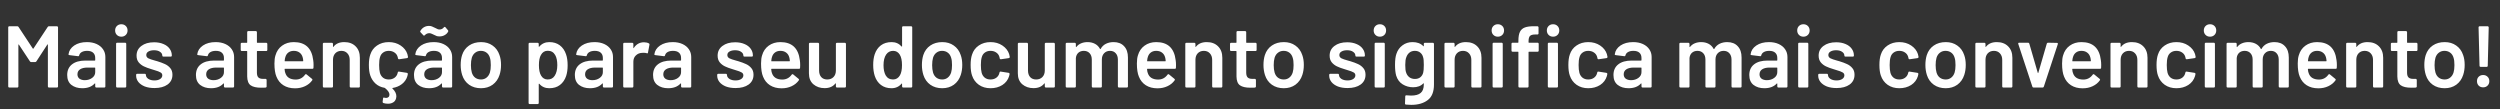 <svg xmlns="http://www.w3.org/2000/svg" width="457" height="20" viewBox="0 0 457 20" fill="none"><rect x="0" y="0" width="457" height="20" fill="#333333" stroke="none"/><path d="M8.72 4.928C8.773 4.843 8.848 4.8 8.944 4.8H10.416C10.469 4.8 10.512 4.821 10.544 4.864C10.587 4.896 10.608 4.939 10.608 4.992V15.808C10.608 15.861 10.587 15.909 10.544 15.952C10.512 15.984 10.469 16 10.416 16H8.944C8.891 16 8.843 15.984 8.8 15.952C8.768 15.909 8.752 15.861 8.752 15.808V8.176C8.752 8.144 8.736 8.123 8.704 8.112C8.683 8.101 8.667 8.112 8.656 8.144L6.656 11.216C6.603 11.301 6.528 11.344 6.432 11.344H5.696C5.6 11.344 5.525 11.301 5.472 11.216L3.456 8.16C3.445 8.128 3.424 8.117 3.392 8.128C3.371 8.139 3.36 8.16 3.36 8.192V15.808C3.36 15.861 3.339 15.909 3.296 15.952C3.264 15.984 3.221 16 3.168 16H1.696C1.643 16 1.595 15.984 1.552 15.952C1.52 15.909 1.504 15.861 1.504 15.808V4.992C1.504 4.939 1.52 4.896 1.552 4.864C1.595 4.821 1.643 4.8 1.696 4.8H3.168C3.264 4.8 3.339 4.843 3.392 4.928L6 8.88C6.021 8.901 6.043 8.912 6.064 8.912C6.085 8.912 6.101 8.901 6.112 8.88L8.72 4.928ZM15.885 7.696C16.557 7.696 17.149 7.813 17.661 8.048C18.173 8.283 18.568 8.608 18.845 9.024C19.123 9.429 19.261 9.893 19.261 10.416V15.808C19.261 15.861 19.24 15.909 19.197 15.952C19.165 15.984 19.123 16 19.069 16H17.597C17.544 16 17.496 15.984 17.453 15.952C17.421 15.909 17.405 15.861 17.405 15.808V15.296C17.405 15.264 17.395 15.248 17.373 15.248C17.352 15.237 17.331 15.243 17.309 15.264C16.787 15.84 16.029 16.128 15.037 16.128C14.237 16.128 13.576 15.925 13.053 15.52C12.541 15.115 12.285 14.512 12.285 13.712C12.285 12.88 12.573 12.235 13.149 11.776C13.736 11.307 14.557 11.072 15.613 11.072H17.325C17.379 11.072 17.405 11.045 17.405 10.992V10.608C17.405 10.192 17.283 9.872 17.037 9.648C16.792 9.413 16.424 9.296 15.933 9.296C15.528 9.296 15.197 9.371 14.941 9.52C14.696 9.659 14.541 9.856 14.477 10.112C14.445 10.24 14.371 10.293 14.253 10.272L12.701 10.08C12.648 10.069 12.6 10.053 12.557 10.032C12.525 10 12.515 9.963 12.525 9.92C12.611 9.269 12.957 8.736 13.565 8.32C14.184 7.904 14.957 7.696 15.885 7.696ZM15.501 14.656C16.024 14.656 16.472 14.517 16.845 14.24C17.219 13.963 17.405 13.611 17.405 13.184V12.432C17.405 12.379 17.379 12.352 17.325 12.352H15.981C15.416 12.352 14.968 12.459 14.637 12.672C14.317 12.885 14.157 13.189 14.157 13.584C14.157 13.925 14.28 14.192 14.525 14.384C14.781 14.565 15.107 14.656 15.501 14.656ZM22.181 6.704C21.85 6.704 21.578 6.597 21.365 6.384C21.151 6.171 21.045 5.899 21.045 5.568C21.045 5.237 21.151 4.965 21.365 4.752C21.578 4.539 21.85 4.432 22.181 4.432C22.512 4.432 22.784 4.539 22.997 4.752C23.21 4.965 23.317 5.237 23.317 5.568C23.317 5.899 23.21 6.171 22.997 6.384C22.784 6.597 22.512 6.704 22.181 6.704ZM21.413 16C21.36 16 21.311 15.984 21.269 15.952C21.237 15.909 21.221 15.861 21.221 15.808V8C21.221 7.947 21.237 7.904 21.269 7.872C21.311 7.829 21.36 7.808 21.413 7.808H22.885C22.938 7.808 22.981 7.829 23.013 7.872C23.055 7.904 23.077 7.947 23.077 8V15.808C23.077 15.861 23.055 15.909 23.013 15.952C22.981 15.984 22.938 16 22.885 16H21.413ZM28.243 16.096C27.571 16.096 26.979 16 26.467 15.808C25.966 15.605 25.576 15.333 25.299 14.992C25.022 14.64 24.883 14.251 24.883 13.824V13.68C24.883 13.627 24.899 13.584 24.931 13.552C24.974 13.509 25.022 13.488 25.075 13.488H26.483C26.536 13.488 26.579 13.509 26.611 13.552C26.654 13.584 26.675 13.627 26.675 13.68V13.712C26.675 13.979 26.819 14.213 27.107 14.416C27.406 14.608 27.779 14.704 28.227 14.704C28.654 14.704 29 14.619 29.267 14.448C29.534 14.267 29.667 14.043 29.667 13.776C29.667 13.531 29.555 13.349 29.331 13.232C29.118 13.104 28.766 12.971 28.275 12.832L27.667 12.64C27.123 12.48 26.664 12.309 26.291 12.128C25.918 11.947 25.603 11.701 25.347 11.392C25.091 11.072 24.963 10.667 24.963 10.176C24.963 9.429 25.256 8.837 25.843 8.4C26.43 7.952 27.203 7.728 28.163 7.728C28.814 7.728 29.384 7.835 29.875 8.048C30.366 8.251 30.744 8.539 31.011 8.912C31.278 9.275 31.411 9.691 31.411 10.16C31.411 10.213 31.39 10.261 31.347 10.304C31.315 10.336 31.272 10.352 31.219 10.352H29.859C29.806 10.352 29.758 10.336 29.715 10.304C29.683 10.261 29.667 10.213 29.667 10.16C29.667 9.883 29.528 9.653 29.251 9.472C28.984 9.28 28.616 9.184 28.147 9.184C27.731 9.184 27.39 9.264 27.123 9.424C26.867 9.573 26.739 9.787 26.739 10.064C26.739 10.32 26.862 10.517 27.107 10.656C27.363 10.784 27.784 10.928 28.371 11.088L28.723 11.184C29.288 11.355 29.763 11.531 30.147 11.712C30.531 11.883 30.856 12.128 31.123 12.448C31.39 12.757 31.523 13.163 31.523 13.664C31.523 14.421 31.224 15.019 30.627 15.456C30.03 15.883 29.235 16.096 28.243 16.096ZM39.417 7.696C40.089 7.696 40.681 7.813 41.193 8.048C41.705 8.283 42.099 8.608 42.377 9.024C42.654 9.429 42.793 9.893 42.793 10.416V15.808C42.793 15.861 42.771 15.909 42.729 15.952C42.697 15.984 42.654 16 42.601 16H41.129C41.075 16 41.027 15.984 40.985 15.952C40.953 15.909 40.937 15.861 40.937 15.808V15.296C40.937 15.264 40.926 15.248 40.905 15.248C40.883 15.237 40.862 15.243 40.841 15.264C40.318 15.84 39.561 16.128 38.569 16.128C37.769 16.128 37.107 15.925 36.585 15.52C36.073 15.115 35.817 14.512 35.817 13.712C35.817 12.88 36.105 12.235 36.681 11.776C37.267 11.307 38.089 11.072 39.145 11.072H40.857C40.91 11.072 40.937 11.045 40.937 10.992V10.608C40.937 10.192 40.814 9.872 40.569 9.648C40.323 9.413 39.955 9.296 39.465 9.296C39.059 9.296 38.729 9.371 38.473 9.52C38.227 9.659 38.073 9.856 38.009 10.112C37.977 10.24 37.902 10.293 37.785 10.272L36.233 10.08C36.179 10.069 36.131 10.053 36.089 10.032C36.057 10 36.046 9.963 36.057 9.92C36.142 9.269 36.489 8.736 37.097 8.32C37.715 7.904 38.489 7.696 39.417 7.696ZM39.033 14.656C39.555 14.656 40.003 14.517 40.377 14.24C40.75 13.963 40.937 13.611 40.937 13.184V12.432C40.937 12.379 40.91 12.352 40.857 12.352H39.513C38.947 12.352 38.499 12.459 38.169 12.672C37.849 12.885 37.689 13.189 37.689 13.584C37.689 13.925 37.811 14.192 38.057 14.384C38.313 14.565 38.638 14.656 39.033 14.656ZM48.867 9.136C48.867 9.189 48.846 9.237 48.803 9.28C48.771 9.312 48.728 9.328 48.675 9.328H47.043C46.99 9.328 46.963 9.355 46.963 9.408V13.264C46.963 13.669 47.048 13.963 47.219 14.144C47.4 14.325 47.683 14.416 48.067 14.416H48.547C48.6 14.416 48.643 14.437 48.675 14.48C48.718 14.512 48.739 14.555 48.739 14.608V15.808C48.739 15.925 48.675 15.995 48.547 16.016L47.715 16.032C46.872 16.032 46.243 15.888 45.827 15.6C45.411 15.312 45.198 14.768 45.187 13.968V9.408C45.187 9.355 45.16 9.328 45.107 9.328H44.195C44.142 9.328 44.094 9.312 44.051 9.28C44.019 9.237 44.003 9.189 44.003 9.136V8.016C44.003 7.963 44.019 7.92 44.051 7.888C44.094 7.845 44.142 7.824 44.195 7.824H45.107C45.16 7.824 45.187 7.797 45.187 7.744V5.872C45.187 5.819 45.203 5.776 45.235 5.744C45.278 5.701 45.326 5.68 45.379 5.68H46.771C46.824 5.68 46.867 5.701 46.899 5.744C46.942 5.776 46.963 5.819 46.963 5.872V7.744C46.963 7.797 46.99 7.824 47.043 7.824H48.675C48.728 7.824 48.771 7.845 48.803 7.888C48.846 7.92 48.867 7.963 48.867 8.016V9.136ZM57.255 10.992C57.298 11.259 57.319 11.557 57.319 11.888L57.303 12.384C57.303 12.512 57.239 12.576 57.111 12.576H52.103C52.05 12.576 52.023 12.603 52.023 12.656C52.055 13.008 52.103 13.248 52.167 13.376C52.423 14.144 53.047 14.533 54.039 14.544C54.764 14.544 55.34 14.245 55.767 13.648C55.81 13.584 55.863 13.552 55.927 13.552C55.97 13.552 56.007 13.568 56.039 13.6L57.031 14.416C57.127 14.491 57.143 14.576 57.079 14.672C56.748 15.141 56.306 15.504 55.751 15.76C55.207 16.016 54.599 16.144 53.927 16.144C53.095 16.144 52.386 15.957 51.799 15.584C51.223 15.211 50.802 14.688 50.535 14.016C50.29 13.44 50.167 12.64 50.167 11.616C50.167 10.997 50.231 10.496 50.359 10.112C50.572 9.365 50.972 8.779 51.559 8.352C52.157 7.915 52.871 7.696 53.703 7.696C55.804 7.696 56.989 8.795 57.255 10.992ZM53.703 9.296C53.309 9.296 52.978 9.397 52.711 9.6C52.455 9.792 52.274 10.064 52.167 10.416C52.103 10.597 52.06 10.832 52.039 11.12C52.018 11.173 52.039 11.2 52.103 11.2H55.351C55.404 11.2 55.431 11.173 55.431 11.12C55.41 10.853 55.378 10.651 55.335 10.512C55.239 10.128 55.047 9.829 54.759 9.616C54.482 9.403 54.13 9.296 53.703 9.296ZM62.935 7.696C63.799 7.696 64.487 7.952 64.999 8.464C65.522 8.976 65.783 9.675 65.783 10.56V15.808C65.783 15.861 65.762 15.909 65.719 15.952C65.687 15.984 65.645 16 65.591 16H64.119C64.066 16 64.018 15.984 63.975 15.952C63.943 15.909 63.927 15.861 63.927 15.808V10.944C63.927 10.453 63.789 10.059 63.511 9.76C63.234 9.451 62.866 9.296 62.407 9.296C61.949 9.296 61.575 9.445 61.287 9.744C61.01 10.043 60.871 10.437 60.871 10.928V15.808C60.871 15.861 60.85 15.909 60.807 15.952C60.775 15.984 60.733 16 60.679 16H59.207C59.154 16 59.106 15.984 59.063 15.952C59.031 15.909 59.015 15.861 59.015 15.808V8.016C59.015 7.963 59.031 7.92 59.063 7.888C59.106 7.845 59.154 7.824 59.207 7.824H60.679C60.733 7.824 60.775 7.845 60.807 7.888C60.85 7.92 60.871 7.963 60.871 8.016V8.528C60.871 8.56 60.882 8.581 60.903 8.592C60.925 8.603 60.941 8.592 60.951 8.56C61.389 7.984 62.05 7.696 62.935 7.696ZM72.68 13.376C72.691 13.355 72.696 13.328 72.696 13.296C72.707 13.285 72.712 13.269 72.712 13.248C72.744 13.12 72.819 13.067 72.936 13.088L74.376 13.312C74.429 13.323 74.472 13.349 74.504 13.392C74.547 13.424 74.563 13.472 74.552 13.536C74.52 13.707 74.493 13.829 74.472 13.904C74.301 14.491 73.971 14.976 73.48 15.36C73 15.733 72.429 15.973 71.768 16.08C71.693 16.091 71.683 16.123 71.736 16.176C72.216 16.645 72.456 17.12 72.456 17.6C72.456 17.717 72.44 17.84 72.408 17.968C72.312 18.32 72.131 18.571 71.864 18.72C71.597 18.88 71.288 18.96 70.936 18.96C70.616 18.96 70.328 18.917 70.072 18.832C69.976 18.789 69.933 18.709 69.944 18.592L70.024 17.984C70.035 17.845 70.115 17.803 70.264 17.856C70.371 17.888 70.472 17.904 70.568 17.904C70.749 17.904 70.899 17.851 71.016 17.744C71.133 17.648 71.192 17.499 71.192 17.296C71.192 16.933 70.92 16.533 70.376 16.096L70.28 16.048C69.651 15.941 69.112 15.691 68.664 15.296C68.216 14.891 67.891 14.389 67.688 13.792C67.517 13.312 67.432 12.672 67.432 11.872C67.432 11.104 67.517 10.475 67.688 9.984C67.912 9.28 68.323 8.725 68.92 8.32C69.528 7.904 70.243 7.696 71.064 7.696C71.896 7.696 72.621 7.904 73.24 8.32C73.859 8.736 74.269 9.259 74.472 9.888C74.525 10.059 74.563 10.229 74.584 10.4V10.432C74.584 10.539 74.525 10.603 74.408 10.624L72.968 10.832H72.936C72.84 10.832 72.776 10.779 72.744 10.672C72.744 10.619 72.739 10.576 72.728 10.544C72.707 10.459 72.685 10.384 72.664 10.32C72.568 10.021 72.376 9.776 72.088 9.584C71.8 9.392 71.459 9.296 71.064 9.296C70.659 9.296 70.312 9.403 70.024 9.616C69.747 9.819 69.56 10.101 69.464 10.464C69.357 10.805 69.304 11.28 69.304 11.888C69.304 12.475 69.352 12.949 69.448 13.312C69.555 13.685 69.747 13.984 70.024 14.208C70.301 14.421 70.648 14.528 71.064 14.528C71.469 14.528 71.816 14.427 72.104 14.224C72.403 14.011 72.595 13.728 72.68 13.376ZM79.276 7.696C79.948 7.696 80.54 7.813 81.052 8.048C81.564 8.283 81.959 8.608 82.236 9.024C82.513 9.429 82.652 9.893 82.652 10.416V15.808C82.652 15.861 82.631 15.909 82.588 15.952C82.556 15.984 82.513 16 82.46 16H80.988C80.935 16 80.887 15.984 80.844 15.952C80.812 15.909 80.796 15.861 80.796 15.808V15.296C80.796 15.264 80.785 15.248 80.764 15.248C80.743 15.237 80.721 15.243 80.7 15.264C80.177 15.84 79.42 16.128 78.428 16.128C77.628 16.128 76.967 15.925 76.444 15.52C75.932 15.115 75.676 14.512 75.676 13.712C75.676 12.88 75.964 12.235 76.54 11.776C77.127 11.307 77.948 11.072 79.004 11.072H80.716C80.769 11.072 80.796 11.045 80.796 10.992V10.608C80.796 10.192 80.673 9.872 80.428 9.648C80.183 9.413 79.815 9.296 79.324 9.296C78.919 9.296 78.588 9.371 78.332 9.52C78.087 9.659 77.932 9.856 77.868 10.112C77.836 10.24 77.761 10.293 77.644 10.272L76.092 10.08C76.039 10.069 75.991 10.053 75.948 10.032C75.916 10 75.905 9.963 75.916 9.92C76.001 9.269 76.348 8.736 76.956 8.32C77.575 7.904 78.348 7.696 79.276 7.696ZM78.892 14.656C79.415 14.656 79.863 14.517 80.236 14.24C80.609 13.963 80.796 13.611 80.796 13.184V12.432C80.796 12.379 80.769 12.352 80.716 12.352H79.372C78.807 12.352 78.359 12.459 78.028 12.672C77.708 12.885 77.548 13.189 77.548 13.584C77.548 13.925 77.671 14.192 77.916 14.384C78.172 14.565 78.497 14.656 78.892 14.656ZM80.348 6.656C80.145 6.656 79.975 6.635 79.836 6.592C79.697 6.539 79.521 6.459 79.308 6.352C79.276 6.331 79.196 6.293 79.068 6.24C78.951 6.176 78.849 6.133 78.764 6.112C78.679 6.08 78.593 6.064 78.508 6.064C78.327 6.064 78.167 6.096 78.028 6.16C77.9 6.213 77.777 6.304 77.66 6.432C77.607 6.485 77.553 6.512 77.5 6.512C77.457 6.512 77.42 6.491 77.388 6.448L76.876 5.904C76.791 5.819 76.78 5.733 76.844 5.648C77.015 5.36 77.233 5.136 77.5 4.976C77.777 4.816 78.081 4.736 78.412 4.736C78.625 4.736 78.807 4.768 78.956 4.832C79.105 4.885 79.303 4.976 79.548 5.104C79.751 5.211 79.905 5.285 80.012 5.328C80.119 5.371 80.231 5.392 80.348 5.392C80.668 5.392 80.935 5.259 81.148 4.992C81.201 4.939 81.249 4.912 81.292 4.912C81.345 4.912 81.388 4.933 81.42 4.976L81.884 5.52C81.948 5.595 81.964 5.675 81.932 5.76C81.793 6.037 81.58 6.256 81.292 6.416C81.015 6.576 80.7 6.656 80.348 6.656ZM87.925 16.128C87.082 16.128 86.357 15.915 85.749 15.488C85.152 15.061 84.73 14.469 84.485 13.712C84.304 13.136 84.213 12.528 84.213 11.888C84.213 11.205 84.298 10.597 84.469 10.064C84.714 9.317 85.141 8.736 85.749 8.32C86.357 7.904 87.088 7.696 87.941 7.696C88.752 7.696 89.45 7.904 90.037 8.32C90.634 8.736 91.056 9.312 91.301 10.048C91.493 10.56 91.589 11.168 91.589 11.872C91.589 12.544 91.498 13.152 91.317 13.696C91.072 14.453 90.65 15.051 90.053 15.488C89.456 15.915 88.746 16.128 87.925 16.128ZM87.925 14.528C88.32 14.528 88.656 14.416 88.933 14.192C89.221 13.968 89.429 13.653 89.557 13.248C89.664 12.896 89.717 12.448 89.717 11.904C89.717 11.328 89.664 10.88 89.557 10.56C89.44 10.155 89.237 9.845 88.949 9.632C88.661 9.408 88.309 9.296 87.893 9.296C87.498 9.296 87.157 9.408 86.869 9.632C86.581 9.845 86.373 10.155 86.245 10.56C86.138 10.933 86.085 11.381 86.085 11.904C86.085 12.427 86.138 12.875 86.245 13.248C86.362 13.653 86.565 13.968 86.853 14.192C87.152 14.416 87.509 14.528 87.925 14.528ZM103.475 9.936C103.667 10.48 103.763 11.147 103.763 11.936C103.763 12.693 103.672 13.344 103.491 13.888C103.256 14.592 102.877 15.141 102.355 15.536C101.843 15.931 101.192 16.128 100.403 16.128C99.645 16.128 99.037 15.856 98.579 15.312C98.557 15.291 98.536 15.285 98.515 15.296C98.493 15.307 98.483 15.328 98.483 15.36V18.832C98.483 18.885 98.461 18.928 98.419 18.96C98.387 19.003 98.344 19.024 98.291 19.024H96.819C96.765 19.024 96.717 19.003 96.675 18.96C96.643 18.928 96.627 18.885 96.627 18.832V8.016C96.627 7.963 96.643 7.92 96.675 7.888C96.717 7.845 96.765 7.824 96.819 7.824H98.291C98.344 7.824 98.387 7.845 98.419 7.888C98.461 7.92 98.483 7.963 98.483 8.016V8.496C98.483 8.528 98.493 8.549 98.515 8.56C98.536 8.571 98.557 8.56 98.579 8.528C99.048 7.973 99.661 7.696 100.419 7.696C101.176 7.696 101.816 7.893 102.339 8.288C102.861 8.683 103.24 9.232 103.475 9.936ZM101.395 13.856C101.715 13.365 101.875 12.715 101.875 11.904C101.875 11.125 101.747 10.512 101.491 10.064C101.192 9.541 100.739 9.28 100.131 9.28C99.576 9.28 99.16 9.536 98.883 10.048C98.637 10.464 98.515 11.083 98.515 11.904C98.515 12.747 98.648 13.387 98.915 13.824C99.192 14.293 99.592 14.528 100.115 14.528C100.68 14.528 101.107 14.304 101.395 13.856ZM108.682 7.696C109.354 7.696 109.946 7.813 110.458 8.048C110.97 8.283 111.365 8.608 111.642 9.024C111.92 9.429 112.058 9.893 112.058 10.416V15.808C112.058 15.861 112.037 15.909 111.994 15.952C111.962 15.984 111.92 16 111.866 16H110.394C110.341 16 110.293 15.984 110.25 15.952C110.218 15.909 110.202 15.861 110.202 15.808V15.296C110.202 15.264 110.192 15.248 110.17 15.248C110.149 15.237 110.128 15.243 110.106 15.264C109.584 15.84 108.826 16.128 107.834 16.128C107.034 16.128 106.373 15.925 105.85 15.52C105.338 15.115 105.082 14.512 105.082 13.712C105.082 12.88 105.37 12.235 105.946 11.776C106.533 11.307 107.354 11.072 108.41 11.072H110.122C110.176 11.072 110.202 11.045 110.202 10.992V10.608C110.202 10.192 110.08 9.872 109.834 9.648C109.589 9.413 109.221 9.296 108.73 9.296C108.325 9.296 107.994 9.371 107.738 9.52C107.493 9.659 107.338 9.856 107.274 10.112C107.242 10.24 107.168 10.293 107.05 10.272L105.498 10.08C105.445 10.069 105.397 10.053 105.354 10.032C105.322 10 105.312 9.963 105.322 9.92C105.408 9.269 105.754 8.736 106.362 8.32C106.981 7.904 107.754 7.696 108.682 7.696ZM108.298 14.656C108.821 14.656 109.269 14.517 109.642 14.24C110.016 13.963 110.202 13.611 110.202 13.184V12.432C110.202 12.379 110.176 12.352 110.122 12.352H108.778C108.213 12.352 107.765 12.459 107.434 12.672C107.114 12.885 106.954 13.189 106.954 13.584C106.954 13.925 107.077 14.192 107.322 14.384C107.578 14.565 107.904 14.656 108.298 14.656ZM117.73 7.728C118.071 7.728 118.37 7.797 118.626 7.936C118.711 7.979 118.743 8.059 118.722 8.176L118.45 9.616C118.439 9.744 118.364 9.781 118.226 9.728C118.066 9.675 117.879 9.648 117.666 9.648C117.527 9.648 117.42 9.653 117.346 9.664C116.898 9.685 116.524 9.845 116.226 10.144C115.927 10.432 115.778 10.811 115.778 11.28V15.808C115.778 15.861 115.756 15.909 115.714 15.952C115.682 15.984 115.639 16 115.586 16H114.114C114.06 16 114.012 15.984 113.97 15.952C113.938 15.909 113.922 15.861 113.922 15.808V8.016C113.922 7.963 113.938 7.92 113.97 7.888C114.012 7.845 114.06 7.824 114.114 7.824H115.586C115.639 7.824 115.682 7.845 115.714 7.888C115.756 7.92 115.778 7.963 115.778 8.016V8.736C115.778 8.779 115.783 8.805 115.794 8.816C115.815 8.816 115.836 8.8 115.858 8.768C116.306 8.075 116.93 7.728 117.73 7.728ZM122.979 7.696C123.651 7.696 124.243 7.813 124.755 8.048C125.267 8.283 125.662 8.608 125.939 9.024C126.217 9.429 126.355 9.893 126.355 10.416V15.808C126.355 15.861 126.334 15.909 126.291 15.952C126.259 15.984 126.217 16 126.163 16H124.691C124.638 16 124.59 15.984 124.547 15.952C124.515 15.909 124.499 15.861 124.499 15.808V15.296C124.499 15.264 124.489 15.248 124.467 15.248C124.446 15.237 124.425 15.243 124.403 15.264C123.881 15.84 123.123 16.128 122.131 16.128C121.331 16.128 120.67 15.925 120.147 15.52C119.635 15.115 119.379 14.512 119.379 13.712C119.379 12.88 119.667 12.235 120.243 11.776C120.83 11.307 121.651 11.072 122.707 11.072H124.419C124.473 11.072 124.499 11.045 124.499 10.992V10.608C124.499 10.192 124.377 9.872 124.131 9.648C123.886 9.413 123.518 9.296 123.027 9.296C122.622 9.296 122.291 9.371 122.035 9.52C121.79 9.659 121.635 9.856 121.571 10.112C121.539 10.24 121.465 10.293 121.347 10.272L119.795 10.08C119.742 10.069 119.694 10.053 119.651 10.032C119.619 10 119.609 9.963 119.619 9.92C119.705 9.269 120.051 8.736 120.659 8.32C121.278 7.904 122.051 7.696 122.979 7.696ZM122.595 14.656C123.118 14.656 123.566 14.517 123.939 14.24C124.313 13.963 124.499 13.611 124.499 13.184V12.432C124.499 12.379 124.473 12.352 124.419 12.352H123.075C122.51 12.352 122.062 12.459 121.731 12.672C121.411 12.885 121.251 13.189 121.251 13.584C121.251 13.925 121.374 14.192 121.619 14.384C121.875 14.565 122.201 14.656 122.595 14.656ZM134.462 16.096C133.79 16.096 133.198 16 132.686 15.808C132.184 15.605 131.795 15.333 131.518 14.992C131.24 14.64 131.102 14.251 131.102 13.824V13.68C131.102 13.627 131.118 13.584 131.15 13.552C131.192 13.509 131.24 13.488 131.294 13.488H132.702C132.755 13.488 132.798 13.509 132.83 13.552C132.872 13.584 132.894 13.627 132.894 13.68V13.712C132.894 13.979 133.038 14.213 133.326 14.416C133.624 14.608 133.998 14.704 134.446 14.704C134.872 14.704 135.219 14.619 135.486 14.448C135.752 14.267 135.886 14.043 135.886 13.776C135.886 13.531 135.774 13.349 135.55 13.232C135.336 13.104 134.984 12.971 134.494 12.832L133.886 12.64C133.342 12.48 132.883 12.309 132.51 12.128C132.136 11.947 131.822 11.701 131.566 11.392C131.31 11.072 131.182 10.667 131.182 10.176C131.182 9.429 131.475 8.837 132.062 8.4C132.648 7.952 133.422 7.728 134.382 7.728C135.032 7.728 135.603 7.835 136.094 8.048C136.584 8.251 136.963 8.539 137.23 8.912C137.496 9.275 137.63 9.691 137.63 10.16C137.63 10.213 137.608 10.261 137.566 10.304C137.534 10.336 137.491 10.352 137.438 10.352H136.078C136.024 10.352 135.976 10.336 135.934 10.304C135.902 10.261 135.886 10.213 135.886 10.16C135.886 9.883 135.747 9.653 135.47 9.472C135.203 9.28 134.835 9.184 134.366 9.184C133.95 9.184 133.608 9.264 133.342 9.424C133.086 9.573 132.958 9.787 132.958 10.064C132.958 10.32 133.08 10.517 133.326 10.656C133.582 10.784 134.003 10.928 134.59 11.088L134.942 11.184C135.507 11.355 135.982 11.531 136.366 11.712C136.75 11.883 137.075 12.128 137.342 12.448C137.608 12.757 137.742 13.163 137.742 13.664C137.742 14.421 137.443 15.019 136.846 15.456C136.248 15.883 135.454 16.096 134.462 16.096ZM146.208 10.992C146.251 11.259 146.272 11.557 146.272 11.888L146.256 12.384C146.256 12.512 146.192 12.576 146.064 12.576H141.056C141.003 12.576 140.976 12.603 140.976 12.656C141.008 13.008 141.056 13.248 141.12 13.376C141.376 14.144 142 14.533 142.992 14.544C143.718 14.544 144.294 14.245 144.72 13.648C144.763 13.584 144.816 13.552 144.88 13.552C144.923 13.552 144.96 13.568 144.992 13.6L145.984 14.416C146.08 14.491 146.096 14.576 146.032 14.672C145.702 15.141 145.259 15.504 144.704 15.76C144.16 16.016 143.552 16.144 142.88 16.144C142.048 16.144 141.339 15.957 140.752 15.584C140.176 15.211 139.755 14.688 139.488 14.016C139.243 13.44 139.12 12.64 139.12 11.616C139.12 10.997 139.184 10.496 139.312 10.112C139.526 9.365 139.926 8.779 140.512 8.352C141.11 7.915 141.824 7.696 142.656 7.696C144.758 7.696 145.942 8.795 146.208 10.992ZM142.656 9.296C142.262 9.296 141.931 9.397 141.664 9.6C141.408 9.792 141.227 10.064 141.12 10.416C141.056 10.597 141.014 10.832 140.992 11.12C140.971 11.173 140.992 11.2 141.056 11.2H144.304C144.358 11.2 144.384 11.173 144.384 11.12C144.363 10.853 144.331 10.651 144.288 10.512C144.192 10.128 144 9.829 143.712 9.616C143.435 9.403 143.083 9.296 142.656 9.296ZM152.801 8.016C152.801 7.963 152.817 7.92 152.849 7.888C152.891 7.845 152.939 7.824 152.993 7.824H154.449C154.502 7.824 154.545 7.845 154.577 7.888C154.619 7.92 154.641 7.963 154.641 8.016V15.808C154.641 15.861 154.619 15.909 154.577 15.952C154.545 15.984 154.502 16 154.449 16H152.993C152.939 16 152.891 15.984 152.849 15.952C152.817 15.909 152.801 15.861 152.801 15.808V15.296C152.801 15.264 152.79 15.243 152.769 15.232C152.747 15.221 152.726 15.232 152.705 15.264C152.267 15.829 151.611 16.112 150.737 16.112C149.926 16.112 149.243 15.877 148.689 15.408C148.145 14.939 147.873 14.272 147.873 13.408V8.016C147.873 7.963 147.889 7.92 147.921 7.888C147.963 7.845 148.011 7.824 148.065 7.824H149.537C149.59 7.824 149.633 7.845 149.665 7.888C149.707 7.92 149.729 7.963 149.729 8.016V12.88C149.729 13.381 149.857 13.781 150.113 14.08C150.379 14.379 150.747 14.528 151.217 14.528C151.697 14.528 152.081 14.379 152.369 14.08C152.657 13.781 152.801 13.381 152.801 12.88V8.016ZM164.9 4.992C164.9 4.939 164.916 4.896 164.948 4.864C164.991 4.821 165.039 4.8 165.092 4.8H166.564C166.617 4.8 166.66 4.821 166.692 4.864C166.735 4.896 166.756 4.939 166.756 4.992V15.808C166.756 15.861 166.735 15.909 166.692 15.952C166.66 15.984 166.617 16 166.564 16H165.092C165.039 16 164.991 15.984 164.948 15.952C164.916 15.909 164.9 15.861 164.9 15.808V15.328C164.9 15.296 164.889 15.275 164.868 15.264C164.847 15.253 164.825 15.264 164.804 15.296C164.335 15.851 163.721 16.128 162.964 16.128C162.207 16.128 161.567 15.931 161.044 15.536C160.521 15.141 160.143 14.592 159.908 13.888C159.716 13.291 159.62 12.624 159.62 11.888C159.62 11.131 159.711 10.48 159.892 9.936C160.127 9.232 160.505 8.683 161.028 8.288C161.551 7.893 162.207 7.696 162.996 7.696C163.732 7.696 164.335 7.963 164.804 8.496C164.825 8.517 164.847 8.528 164.868 8.528C164.889 8.517 164.9 8.496 164.9 8.464V4.992ZM164.516 13.76C164.761 13.323 164.884 12.704 164.884 11.904C164.884 11.072 164.751 10.437 164.484 10C164.196 9.531 163.791 9.296 163.268 9.296C162.724 9.296 162.297 9.52 161.988 9.968C161.668 10.437 161.508 11.088 161.508 11.92C161.508 12.667 161.636 13.28 161.892 13.76C162.191 14.272 162.644 14.528 163.252 14.528C163.796 14.528 164.217 14.272 164.516 13.76ZM172.237 16.128C171.395 16.128 170.669 15.915 170.061 15.488C169.464 15.061 169.043 14.469 168.797 13.712C168.616 13.136 168.525 12.528 168.525 11.888C168.525 11.205 168.611 10.597 168.781 10.064C169.027 9.317 169.453 8.736 170.061 8.32C170.669 7.904 171.4 7.696 172.253 7.696C173.064 7.696 173.763 7.904 174.349 8.32C174.947 8.736 175.368 9.312 175.613 10.048C175.805 10.56 175.901 11.168 175.901 11.872C175.901 12.544 175.811 13.152 175.629 13.696C175.384 14.453 174.963 15.051 174.365 15.488C173.768 15.915 173.059 16.128 172.237 16.128ZM172.237 14.528C172.632 14.528 172.968 14.416 173.245 14.192C173.533 13.968 173.741 13.653 173.869 13.248C173.976 12.896 174.029 12.448 174.029 11.904C174.029 11.328 173.976 10.88 173.869 10.56C173.752 10.155 173.549 9.845 173.261 9.632C172.973 9.408 172.621 9.296 172.205 9.296C171.811 9.296 171.469 9.408 171.181 9.632C170.893 9.845 170.685 10.155 170.557 10.56C170.451 10.933 170.397 11.381 170.397 11.904C170.397 12.427 170.451 12.875 170.557 13.248C170.675 13.653 170.877 13.968 171.165 14.192C171.464 14.416 171.821 14.528 172.237 14.528ZM181.064 16.128C180.243 16.128 179.533 15.92 178.936 15.504C178.339 15.077 177.923 14.507 177.688 13.792C177.517 13.312 177.432 12.672 177.432 11.872C177.432 11.104 177.517 10.475 177.688 9.984C177.912 9.28 178.323 8.725 178.92 8.32C179.528 7.904 180.243 7.696 181.064 7.696C181.896 7.696 182.621 7.904 183.24 8.32C183.859 8.736 184.269 9.259 184.472 9.888C184.525 10.059 184.563 10.229 184.584 10.4V10.432C184.584 10.539 184.525 10.603 184.408 10.624L182.968 10.832H182.936C182.84 10.832 182.776 10.779 182.744 10.672C182.744 10.619 182.739 10.576 182.728 10.544C182.707 10.459 182.685 10.384 182.664 10.32C182.568 10.021 182.376 9.776 182.088 9.584C181.8 9.392 181.459 9.296 181.064 9.296C180.659 9.296 180.312 9.403 180.024 9.616C179.747 9.819 179.56 10.101 179.464 10.464C179.357 10.805 179.304 11.28 179.304 11.888C179.304 12.475 179.352 12.949 179.448 13.312C179.555 13.685 179.747 13.984 180.024 14.208C180.301 14.421 180.648 14.528 181.064 14.528C181.469 14.528 181.816 14.427 182.104 14.224C182.403 14.011 182.595 13.728 182.68 13.376C182.691 13.355 182.696 13.328 182.696 13.296C182.707 13.285 182.712 13.269 182.712 13.248C182.744 13.12 182.819 13.067 182.936 13.088L184.376 13.312C184.429 13.323 184.472 13.349 184.504 13.392C184.547 13.424 184.563 13.472 184.552 13.536C184.52 13.707 184.493 13.829 184.472 13.904C184.269 14.587 183.859 15.131 183.24 15.536C182.621 15.931 181.896 16.128 181.064 16.128ZM190.988 8.016C190.988 7.963 191.004 7.92 191.036 7.888C191.079 7.845 191.127 7.824 191.18 7.824H192.636C192.689 7.824 192.732 7.845 192.764 7.888C192.807 7.92 192.828 7.963 192.828 8.016V15.808C192.828 15.861 192.807 15.909 192.764 15.952C192.732 15.984 192.689 16 192.636 16H191.18C191.127 16 191.079 15.984 191.036 15.952C191.004 15.909 190.988 15.861 190.988 15.808V15.296C190.988 15.264 190.977 15.243 190.956 15.232C190.935 15.221 190.913 15.232 190.892 15.264C190.455 15.829 189.799 16.112 188.924 16.112C188.113 16.112 187.431 15.877 186.876 15.408C186.332 14.939 186.06 14.272 186.06 13.408V8.016C186.06 7.963 186.076 7.92 186.108 7.888C186.151 7.845 186.199 7.824 186.252 7.824H187.724C187.777 7.824 187.82 7.845 187.852 7.888C187.895 7.92 187.916 7.963 187.916 8.016V12.88C187.916 13.381 188.044 13.781 188.3 14.08C188.567 14.379 188.935 14.528 189.404 14.528C189.884 14.528 190.268 14.379 190.556 14.08C190.844 13.781 190.988 13.381 190.988 12.88V8.016ZM203.564 7.696C204.386 7.696 205.026 7.947 205.484 8.448C205.954 8.939 206.188 9.627 206.188 10.512V15.808C206.188 15.861 206.167 15.909 206.124 15.952C206.092 15.984 206.05 16 205.996 16H204.54C204.487 16 204.439 15.984 204.396 15.952C204.364 15.909 204.348 15.861 204.348 15.808V10.896C204.348 10.405 204.215 10.016 203.948 9.728C203.692 9.44 203.346 9.296 202.908 9.296C202.471 9.296 202.114 9.44 201.836 9.728C201.559 10.016 201.42 10.4 201.42 10.88V15.808C201.42 15.861 201.399 15.909 201.356 15.952C201.324 15.984 201.282 16 201.228 16H199.772C199.719 16 199.671 15.984 199.628 15.952C199.596 15.909 199.58 15.861 199.58 15.808V10.896C199.58 10.405 199.447 10.016 199.18 9.728C198.914 9.44 198.562 9.296 198.124 9.296C197.719 9.296 197.383 9.413 197.116 9.648C196.86 9.883 196.711 10.203 196.668 10.608V15.808C196.668 15.861 196.647 15.909 196.604 15.952C196.572 15.984 196.53 16 196.476 16H195.004C194.951 16 194.903 15.984 194.86 15.952C194.828 15.909 194.812 15.861 194.812 15.808V8.016C194.812 7.963 194.828 7.92 194.86 7.888C194.903 7.845 194.951 7.824 195.004 7.824H196.476C196.53 7.824 196.572 7.845 196.604 7.888C196.647 7.92 196.668 7.963 196.668 8.016V8.544C196.668 8.576 196.679 8.597 196.7 8.608C196.722 8.619 196.743 8.608 196.764 8.576C196.999 8.277 197.287 8.059 197.628 7.92C197.98 7.771 198.37 7.696 198.796 7.696C199.319 7.696 199.778 7.803 200.172 8.016C200.567 8.229 200.871 8.539 201.084 8.944C201.116 8.987 201.154 8.987 201.196 8.944C201.431 8.517 201.756 8.203 202.172 8C202.588 7.797 203.052 7.696 203.564 7.696ZM214.911 10.992C214.954 11.259 214.975 11.557 214.975 11.888L214.959 12.384C214.959 12.512 214.895 12.576 214.767 12.576H209.759C209.706 12.576 209.679 12.603 209.679 12.656C209.711 13.008 209.759 13.248 209.823 13.376C210.079 14.144 210.703 14.533 211.695 14.544C212.421 14.544 212.997 14.245 213.423 13.648C213.466 13.584 213.519 13.552 213.583 13.552C213.626 13.552 213.663 13.568 213.695 13.6L214.687 14.416C214.783 14.491 214.799 14.576 214.735 14.672C214.405 15.141 213.962 15.504 213.407 15.76C212.863 16.016 212.255 16.144 211.583 16.144C210.751 16.144 210.042 15.957 209.455 15.584C208.879 15.211 208.458 14.688 208.191 14.016C207.946 13.44 207.823 12.64 207.823 11.616C207.823 10.997 207.887 10.496 208.015 10.112C208.229 9.365 208.629 8.779 209.215 8.352C209.813 7.915 210.527 7.696 211.359 7.696C213.461 7.696 214.645 8.795 214.911 10.992ZM211.359 9.296C210.965 9.296 210.634 9.397 210.367 9.6C210.111 9.792 209.93 10.064 209.823 10.416C209.759 10.597 209.717 10.832 209.695 11.12C209.674 11.173 209.695 11.2 209.759 11.2H213.007C213.061 11.2 213.087 11.173 213.087 11.12C213.066 10.853 213.034 10.651 212.991 10.512C212.895 10.128 212.703 9.829 212.415 9.616C212.138 9.403 211.786 9.296 211.359 9.296ZM220.592 7.696C221.456 7.696 222.144 7.952 222.656 8.464C223.178 8.976 223.44 9.675 223.44 10.56V15.808C223.44 15.861 223.418 15.909 223.376 15.952C223.344 15.984 223.301 16 223.248 16H221.776C221.722 16 221.674 15.984 221.632 15.952C221.6 15.909 221.584 15.861 221.584 15.808V10.944C221.584 10.453 221.445 10.059 221.168 9.76C220.89 9.451 220.522 9.296 220.064 9.296C219.605 9.296 219.232 9.445 218.944 9.744C218.666 10.043 218.528 10.437 218.528 10.928V15.808C218.528 15.861 218.506 15.909 218.464 15.952C218.432 15.984 218.389 16 218.336 16H216.864C216.81 16 216.762 15.984 216.72 15.952C216.688 15.909 216.672 15.861 216.672 15.808V8.016C216.672 7.963 216.688 7.92 216.72 7.888C216.762 7.845 216.81 7.824 216.864 7.824H218.336C218.389 7.824 218.432 7.845 218.464 7.888C218.506 7.92 218.528 7.963 218.528 8.016V8.528C218.528 8.56 218.538 8.581 218.56 8.592C218.581 8.603 218.597 8.592 218.608 8.56C219.045 7.984 219.706 7.696 220.592 7.696ZM229.711 9.136C229.711 9.189 229.689 9.237 229.647 9.28C229.615 9.312 229.572 9.328 229.519 9.328H227.887C227.833 9.328 227.807 9.355 227.807 9.408V13.264C227.807 13.669 227.892 13.963 228.063 14.144C228.244 14.325 228.527 14.416 228.911 14.416H229.391C229.444 14.416 229.487 14.437 229.519 14.48C229.561 14.512 229.583 14.555 229.583 14.608V15.808C229.583 15.925 229.519 15.995 229.391 16.016L228.559 16.032C227.716 16.032 227.087 15.888 226.671 15.6C226.255 15.312 226.041 14.768 226.031 13.968V9.408C226.031 9.355 226.004 9.328 225.951 9.328H225.039C224.985 9.328 224.937 9.312 224.895 9.28C224.863 9.237 224.847 9.189 224.847 9.136V8.016C224.847 7.963 224.863 7.92 224.895 7.888C224.937 7.845 224.985 7.824 225.039 7.824H225.951C226.004 7.824 226.031 7.797 226.031 7.744V5.872C226.031 5.819 226.047 5.776 226.079 5.744C226.121 5.701 226.169 5.68 226.223 5.68H227.615C227.668 5.68 227.711 5.701 227.743 5.744C227.785 5.776 227.807 5.819 227.807 5.872V7.744C227.807 7.797 227.833 7.824 227.887 7.824H229.519C229.572 7.824 229.615 7.845 229.647 7.888C229.689 7.92 229.711 7.963 229.711 8.016V9.136ZM234.675 16.128C233.832 16.128 233.107 15.915 232.499 15.488C231.902 15.061 231.48 14.469 231.235 13.712C231.054 13.136 230.963 12.528 230.963 11.888C230.963 11.205 231.048 10.597 231.219 10.064C231.464 9.317 231.891 8.736 232.499 8.32C233.107 7.904 233.838 7.696 234.691 7.696C235.502 7.696 236.2 7.904 236.787 8.32C237.384 8.736 237.806 9.312 238.051 10.048C238.243 10.56 238.339 11.168 238.339 11.872C238.339 12.544 238.248 13.152 238.067 13.696C237.822 14.453 237.4 15.051 236.803 15.488C236.206 15.915 235.496 16.128 234.675 16.128ZM234.675 14.528C235.07 14.528 235.406 14.416 235.683 14.192C235.971 13.968 236.179 13.653 236.307 13.248C236.414 12.896 236.467 12.448 236.467 11.904C236.467 11.328 236.414 10.88 236.307 10.56C236.19 10.155 235.987 9.845 235.699 9.632C235.411 9.408 235.059 9.296 234.643 9.296C234.248 9.296 233.907 9.408 233.619 9.632C233.331 9.845 233.123 10.155 232.995 10.56C232.888 10.933 232.835 11.381 232.835 11.904C232.835 12.427 232.888 12.875 232.995 13.248C233.112 13.653 233.315 13.968 233.603 14.192C233.902 14.416 234.259 14.528 234.675 14.528ZM246.337 16.096C245.665 16.096 245.073 16 244.561 15.808C244.059 15.605 243.67 15.333 243.393 14.992C243.115 14.64 242.977 14.251 242.977 13.824V13.68C242.977 13.627 242.993 13.584 243.025 13.552C243.067 13.509 243.115 13.488 243.169 13.488H244.577C244.63 13.488 244.673 13.509 244.705 13.552C244.747 13.584 244.769 13.627 244.769 13.68V13.712C244.769 13.979 244.913 14.213 245.201 14.416C245.499 14.608 245.873 14.704 246.321 14.704C246.747 14.704 247.094 14.619 247.361 14.448C247.627 14.267 247.761 14.043 247.761 13.776C247.761 13.531 247.649 13.349 247.425 13.232C247.211 13.104 246.859 12.971 246.369 12.832L245.761 12.64C245.217 12.48 244.758 12.309 244.385 12.128C244.011 11.947 243.697 11.701 243.441 11.392C243.185 11.072 243.057 10.667 243.057 10.176C243.057 9.429 243.35 8.837 243.937 8.4C244.523 7.952 245.297 7.728 246.257 7.728C246.907 7.728 247.478 7.835 247.969 8.048C248.459 8.251 248.838 8.539 249.105 8.912C249.371 9.275 249.505 9.691 249.505 10.16C249.505 10.213 249.483 10.261 249.441 10.304C249.409 10.336 249.366 10.352 249.313 10.352H247.953C247.899 10.352 247.851 10.336 247.809 10.304C247.777 10.261 247.761 10.213 247.761 10.16C247.761 9.883 247.622 9.653 247.345 9.472C247.078 9.28 246.71 9.184 246.241 9.184C245.825 9.184 245.483 9.264 245.217 9.424C244.961 9.573 244.833 9.787 244.833 10.064C244.833 10.32 244.955 10.517 245.201 10.656C245.457 10.784 245.878 10.928 246.465 11.088L246.817 11.184C247.382 11.355 247.857 11.531 248.241 11.712C248.625 11.883 248.95 12.128 249.217 12.448C249.483 12.757 249.617 13.163 249.617 13.664C249.617 14.421 249.318 15.019 248.721 15.456C248.123 15.883 247.329 16.096 246.337 16.096ZM252.243 6.704C251.913 6.704 251.641 6.597 251.427 6.384C251.214 6.171 251.107 5.899 251.107 5.568C251.107 5.237 251.214 4.965 251.427 4.752C251.641 4.539 251.913 4.432 252.243 4.432C252.574 4.432 252.846 4.539 253.059 4.752C253.273 4.965 253.379 5.237 253.379 5.568C253.379 5.899 253.273 6.171 253.059 6.384C252.846 6.597 252.574 6.704 252.243 6.704ZM251.475 16C251.422 16 251.374 15.984 251.331 15.952C251.299 15.909 251.283 15.861 251.283 15.808V8C251.283 7.947 251.299 7.904 251.331 7.872C251.374 7.829 251.422 7.808 251.475 7.808H252.947C253.001 7.808 253.043 7.829 253.075 7.872C253.118 7.904 253.139 7.947 253.139 8V15.808C253.139 15.861 253.118 15.909 253.075 15.952C253.043 15.984 253.001 16 252.947 16H251.475ZM260.273 8.016C260.273 7.963 260.289 7.92 260.321 7.888C260.364 7.845 260.412 7.824 260.465 7.824H261.937C261.991 7.824 262.033 7.845 262.065 7.888C262.108 7.92 262.129 7.963 262.129 8.016V15.456C262.129 16.789 261.745 17.739 260.977 18.304C260.22 18.88 259.223 19.168 257.985 19.168C257.655 19.168 257.329 19.152 257.009 19.12C256.892 19.109 256.833 19.04 256.833 18.912L256.881 17.6C256.881 17.483 256.956 17.424 257.105 17.424C257.415 17.456 257.692 17.472 257.937 17.472C258.737 17.472 259.324 17.312 259.697 16.992C260.081 16.683 260.273 16.155 260.273 15.408V15.28C260.273 15.248 260.263 15.232 260.241 15.232C260.22 15.221 260.199 15.227 260.177 15.248C259.74 15.717 259.121 15.952 258.321 15.952C257.628 15.952 256.993 15.776 256.417 15.424C255.841 15.072 255.441 14.533 255.217 13.808C255.079 13.307 255.009 12.661 255.009 11.872C255.009 10.987 255.095 10.309 255.265 9.84C255.479 9.189 255.847 8.672 256.369 8.288C256.892 7.893 257.505 7.696 258.209 7.696C259.052 7.696 259.708 7.941 260.177 8.432C260.199 8.464 260.22 8.475 260.241 8.464C260.263 8.453 260.273 8.432 260.273 8.4V8.016ZM260.161 13.28C260.204 13.12 260.231 12.949 260.241 12.768C260.263 12.576 260.273 12.272 260.273 11.856C260.273 11.451 260.263 11.163 260.241 10.992C260.231 10.811 260.199 10.635 260.145 10.464C260.06 10.112 259.884 9.829 259.617 9.616C259.361 9.403 259.031 9.296 258.625 9.296C258.241 9.296 257.916 9.403 257.649 9.616C257.383 9.829 257.191 10.112 257.073 10.464C256.945 10.763 256.881 11.232 256.881 11.872C256.881 12.533 256.935 12.997 257.041 13.264C257.148 13.605 257.34 13.888 257.617 14.112C257.905 14.325 258.247 14.432 258.641 14.432C259.057 14.432 259.393 14.325 259.649 14.112C259.905 13.899 260.076 13.621 260.161 13.28ZM267.967 7.696C268.831 7.696 269.519 7.952 270.031 8.464C270.553 8.976 270.815 9.675 270.815 10.56V15.808C270.815 15.861 270.793 15.909 270.751 15.952C270.719 15.984 270.676 16 270.623 16H269.151C269.097 16 269.049 15.984 269.007 15.952C268.975 15.909 268.959 15.861 268.959 15.808V10.944C268.959 10.453 268.82 10.059 268.543 9.76C268.265 9.451 267.897 9.296 267.439 9.296C266.98 9.296 266.607 9.445 266.319 9.744C266.041 10.043 265.903 10.437 265.903 10.928V15.808C265.903 15.861 265.881 15.909 265.839 15.952C265.807 15.984 265.764 16 265.711 16H264.239C264.185 16 264.137 15.984 264.095 15.952C264.063 15.909 264.047 15.861 264.047 15.808V8.016C264.047 7.963 264.063 7.92 264.095 7.888C264.137 7.845 264.185 7.824 264.239 7.824H265.711C265.764 7.824 265.807 7.845 265.839 7.888C265.881 7.92 265.903 7.963 265.903 8.016V8.528C265.903 8.56 265.913 8.581 265.935 8.592C265.956 8.603 265.972 8.592 265.983 8.56C266.42 7.984 267.081 7.696 267.967 7.696ZM273.806 6.704C273.475 6.704 273.203 6.597 272.99 6.384C272.776 6.171 272.67 5.899 272.67 5.568C272.67 5.237 272.776 4.965 272.99 4.752C273.203 4.539 273.475 4.432 273.806 4.432C274.136 4.432 274.408 4.539 274.622 4.752C274.835 4.965 274.942 5.237 274.942 5.568C274.942 5.899 274.835 6.171 274.622 6.384C274.408 6.597 274.136 6.704 273.806 6.704ZM273.038 16C272.984 16 272.936 15.984 272.894 15.952C272.862 15.909 272.846 15.861 272.846 15.808V8C272.846 7.947 272.862 7.904 272.894 7.872C272.936 7.829 272.984 7.808 273.038 7.808H274.51C274.563 7.808 274.606 7.829 274.638 7.872C274.68 7.904 274.702 7.947 274.702 8V15.808C274.702 15.861 274.68 15.909 274.638 15.952C274.606 15.984 274.563 16 274.51 16H273.038ZM281.084 7.808C281.137 7.808 281.18 7.829 281.212 7.872C281.255 7.904 281.276 7.947 281.276 8V9.264C281.276 9.317 281.255 9.365 281.212 9.408C281.18 9.44 281.137 9.456 281.084 9.456H279.5C279.447 9.456 279.42 9.483 279.42 9.536V15.808C279.42 15.861 279.399 15.909 279.356 15.952C279.324 15.984 279.281 16 279.228 16H277.756C277.703 16 277.655 15.984 277.612 15.952C277.58 15.909 277.564 15.861 277.564 15.808V9.536C277.564 9.483 277.537 9.456 277.484 9.456H276.492C276.439 9.456 276.391 9.44 276.348 9.408C276.316 9.365 276.3 9.317 276.3 9.264V8C276.3 7.947 276.316 7.904 276.348 7.872C276.391 7.829 276.439 7.808 276.492 7.808H277.484C277.537 7.808 277.564 7.781 277.564 7.728V7.44C277.564 6.747 277.655 6.213 277.836 5.84C278.017 5.456 278.316 5.184 278.732 5.024C279.148 4.864 279.735 4.789 280.492 4.8H281.052C281.105 4.8 281.148 4.821 281.18 4.864C281.223 4.896 281.244 4.939 281.244 4.992V6.112C281.244 6.165 281.223 6.213 281.18 6.256C281.148 6.288 281.105 6.304 281.052 6.304H280.636C280.177 6.304 279.857 6.395 279.676 6.576C279.505 6.757 279.42 7.088 279.42 7.568V7.728C279.42 7.781 279.447 7.808 279.5 7.808H281.084ZM283.9 6.704C283.569 6.704 283.297 6.597 283.084 6.384C282.871 6.171 282.764 5.899 282.764 5.568C282.764 5.237 282.871 4.965 283.084 4.752C283.297 4.539 283.569 4.432 283.9 4.432C284.231 4.432 284.503 4.539 284.716 4.752C284.929 4.965 285.036 5.237 285.036 5.568C285.036 5.899 284.929 6.171 284.716 6.384C284.503 6.597 284.231 6.704 283.9 6.704ZM283.132 16C283.079 16 283.031 15.984 282.988 15.952C282.956 15.909 282.94 15.861 282.94 15.808V8C282.94 7.947 282.956 7.904 282.988 7.872C283.031 7.829 283.079 7.808 283.132 7.808H284.604C284.657 7.808 284.7 7.829 284.732 7.872C284.775 7.904 284.796 7.947 284.796 8V15.808C284.796 15.861 284.775 15.909 284.732 15.952C284.7 15.984 284.657 16 284.604 16H283.132ZM290.33 16.128C289.508 16.128 288.799 15.92 288.202 15.504C287.604 15.077 287.188 14.507 286.954 13.792C286.783 13.312 286.698 12.672 286.698 11.872C286.698 11.104 286.783 10.475 286.954 9.984C287.178 9.28 287.588 8.725 288.186 8.32C288.794 7.904 289.508 7.696 290.33 7.696C291.162 7.696 291.887 7.904 292.506 8.32C293.124 8.736 293.535 9.259 293.738 9.888C293.791 10.059 293.828 10.229 293.85 10.4V10.432C293.85 10.539 293.791 10.603 293.674 10.624L292.234 10.832H292.202C292.106 10.832 292.042 10.779 292.01 10.672C292.01 10.619 292.004 10.576 291.994 10.544C291.972 10.459 291.951 10.384 291.93 10.32C291.834 10.021 291.642 9.776 291.354 9.584C291.066 9.392 290.724 9.296 290.33 9.296C289.924 9.296 289.578 9.403 289.29 9.616C289.012 9.819 288.826 10.101 288.73 10.464C288.623 10.805 288.57 11.28 288.57 11.888C288.57 12.475 288.618 12.949 288.714 13.312C288.82 13.685 289.012 13.984 289.29 14.208C289.567 14.421 289.914 14.528 290.33 14.528C290.735 14.528 291.082 14.427 291.37 14.224C291.668 14.011 291.86 13.728 291.946 13.376C291.956 13.355 291.962 13.328 291.962 13.296C291.972 13.285 291.978 13.269 291.978 13.248C292.01 13.12 292.084 13.067 292.202 13.088L293.642 13.312C293.695 13.323 293.738 13.349 293.77 13.392C293.812 13.424 293.828 13.472 293.818 13.536C293.786 13.707 293.759 13.829 293.738 13.904C293.535 14.587 293.124 15.131 292.506 15.536C291.887 15.931 291.162 16.128 290.33 16.128ZM298.542 7.696C299.214 7.696 299.806 7.813 300.318 8.048C300.83 8.283 301.224 8.608 301.502 9.024C301.779 9.429 301.918 9.893 301.918 10.416V15.808C301.918 15.861 301.896 15.909 301.854 15.952C301.822 15.984 301.779 16 301.726 16H300.254C300.2 16 300.152 15.984 300.11 15.952C300.078 15.909 300.062 15.861 300.062 15.808V15.296C300.062 15.264 300.051 15.248 300.03 15.248C300.008 15.237 299.987 15.243 299.966 15.264C299.443 15.84 298.686 16.128 297.694 16.128C296.894 16.128 296.232 15.925 295.71 15.52C295.198 15.115 294.942 14.512 294.942 13.712C294.942 12.88 295.23 12.235 295.806 11.776C296.392 11.307 297.214 11.072 298.27 11.072H299.982C300.035 11.072 300.062 11.045 300.062 10.992V10.608C300.062 10.192 299.939 9.872 299.694 9.648C299.448 9.413 299.08 9.296 298.59 9.296C298.184 9.296 297.854 9.371 297.598 9.52C297.352 9.659 297.198 9.856 297.134 10.112C297.102 10.24 297.027 10.293 296.91 10.272L295.358 10.08C295.304 10.069 295.256 10.053 295.214 10.032C295.182 10 295.171 9.963 295.182 9.92C295.267 9.269 295.614 8.736 296.222 8.32C296.84 7.904 297.614 7.696 298.542 7.696ZM298.158 14.656C298.68 14.656 299.128 14.517 299.502 14.24C299.875 13.963 300.062 13.611 300.062 13.184V12.432C300.062 12.379 300.035 12.352 299.982 12.352H298.638C298.072 12.352 297.624 12.459 297.294 12.672C296.974 12.885 296.814 13.189 296.814 13.584C296.814 13.925 296.936 14.192 297.182 14.384C297.438 14.565 297.763 14.656 298.158 14.656ZM315.736 7.696C316.558 7.696 317.198 7.947 317.656 8.448C318.126 8.939 318.36 9.627 318.36 10.512V15.808C318.36 15.861 318.339 15.909 318.296 15.952C318.264 15.984 318.222 16 318.168 16H316.712C316.659 16 316.611 15.984 316.568 15.952C316.536 15.909 316.52 15.861 316.52 15.808V10.896C316.52 10.405 316.387 10.016 316.12 9.728C315.864 9.44 315.518 9.296 315.08 9.296C314.643 9.296 314.286 9.44 314.008 9.728C313.731 10.016 313.592 10.4 313.592 10.88V15.808C313.592 15.861 313.571 15.909 313.528 15.952C313.496 15.984 313.454 16 313.4 16H311.944C311.891 16 311.843 15.984 311.8 15.952C311.768 15.909 311.752 15.861 311.752 15.808V10.896C311.752 10.405 311.619 10.016 311.352 9.728C311.086 9.44 310.734 9.296 310.296 9.296C309.891 9.296 309.555 9.413 309.288 9.648C309.032 9.883 308.883 10.203 308.84 10.608V15.808C308.84 15.861 308.819 15.909 308.776 15.952C308.744 15.984 308.702 16 308.648 16H307.176C307.123 16 307.075 15.984 307.032 15.952C307 15.909 306.984 15.861 306.984 15.808V8.016C306.984 7.963 307 7.92 307.032 7.888C307.075 7.845 307.123 7.824 307.176 7.824H308.648C308.702 7.824 308.744 7.845 308.776 7.888C308.819 7.92 308.84 7.963 308.84 8.016V8.544C308.84 8.576 308.851 8.597 308.872 8.608C308.894 8.619 308.915 8.608 308.936 8.576C309.171 8.277 309.459 8.059 309.8 7.92C310.152 7.771 310.542 7.696 310.968 7.696C311.491 7.696 311.95 7.803 312.344 8.016C312.739 8.229 313.043 8.539 313.256 8.944C313.288 8.987 313.326 8.987 313.368 8.944C313.603 8.517 313.928 8.203 314.344 8C314.76 7.797 315.224 7.696 315.736 7.696ZM323.37 7.696C324.042 7.696 324.634 7.813 325.146 8.048C325.658 8.283 326.052 8.608 326.33 9.024C326.607 9.429 326.746 9.893 326.746 10.416V15.808C326.746 15.861 326.724 15.909 326.682 15.952C326.65 15.984 326.607 16 326.554 16H325.082C325.028 16 324.98 15.984 324.938 15.952C324.906 15.909 324.89 15.861 324.89 15.808V15.296C324.89 15.264 324.879 15.248 324.858 15.248C324.836 15.237 324.815 15.243 324.794 15.264C324.271 15.84 323.514 16.128 322.522 16.128C321.722 16.128 321.06 15.925 320.538 15.52C320.026 15.115 319.77 14.512 319.77 13.712C319.77 12.88 320.058 12.235 320.634 11.776C321.22 11.307 322.042 11.072 323.098 11.072H324.81C324.863 11.072 324.89 11.045 324.89 10.992V10.608C324.89 10.192 324.767 9.872 324.522 9.648C324.276 9.413 323.908 9.296 323.418 9.296C323.012 9.296 322.682 9.371 322.426 9.52C322.18 9.659 322.026 9.856 321.962 10.112C321.93 10.24 321.855 10.293 321.738 10.272L320.186 10.08C320.132 10.069 320.084 10.053 320.042 10.032C320.01 10 319.999 9.963 320.01 9.92C320.095 9.269 320.442 8.736 321.05 8.32C321.668 7.904 322.442 7.696 323.37 7.696ZM322.986 14.656C323.508 14.656 323.956 14.517 324.33 14.24C324.703 13.963 324.89 13.611 324.89 13.184V12.432C324.89 12.379 324.863 12.352 324.81 12.352H323.466C322.9 12.352 322.452 12.459 322.122 12.672C321.802 12.885 321.642 13.189 321.642 13.584C321.642 13.925 321.764 14.192 322.01 14.384C322.266 14.565 322.591 14.656 322.986 14.656ZM329.665 6.704C329.335 6.704 329.063 6.597 328.849 6.384C328.636 6.171 328.529 5.899 328.529 5.568C328.529 5.237 328.636 4.965 328.849 4.752C329.063 4.539 329.335 4.432 329.665 4.432C329.996 4.432 330.268 4.539 330.481 4.752C330.695 4.965 330.801 5.237 330.801 5.568C330.801 5.899 330.695 6.171 330.481 6.384C330.268 6.597 329.996 6.704 329.665 6.704ZM328.897 16C328.844 16 328.796 15.984 328.753 15.952C328.721 15.909 328.705 15.861 328.705 15.808V8C328.705 7.947 328.721 7.904 328.753 7.872C328.796 7.829 328.844 7.808 328.897 7.808H330.369C330.423 7.808 330.465 7.829 330.497 7.872C330.54 7.904 330.561 7.947 330.561 8V15.808C330.561 15.861 330.54 15.909 330.497 15.952C330.465 15.984 330.423 16 330.369 16H328.897ZM335.727 16.096C335.055 16.096 334.463 16 333.951 15.808C333.45 15.605 333.061 15.333 332.783 14.992C332.506 14.64 332.367 14.251 332.367 13.824V13.68C332.367 13.627 332.383 13.584 332.415 13.552C332.458 13.509 332.506 13.488 332.559 13.488H333.967C334.021 13.488 334.063 13.509 334.095 13.552C334.138 13.584 334.159 13.627 334.159 13.68V13.712C334.159 13.979 334.303 14.213 334.591 14.416C334.89 14.608 335.263 14.704 335.711 14.704C336.138 14.704 336.485 14.619 336.751 14.448C337.018 14.267 337.151 14.043 337.151 13.776C337.151 13.531 337.039 13.349 336.815 13.232C336.602 13.104 336.25 12.971 335.759 12.832L335.151 12.64C334.607 12.48 334.149 12.309 333.775 12.128C333.402 11.947 333.087 11.701 332.831 11.392C332.575 11.072 332.447 10.667 332.447 10.176C332.447 9.429 332.741 8.837 333.327 8.4C333.914 7.952 334.687 7.728 335.647 7.728C336.298 7.728 336.869 7.835 337.359 8.048C337.85 8.251 338.229 8.539 338.495 8.912C338.762 9.275 338.895 9.691 338.895 10.16C338.895 10.213 338.874 10.261 338.831 10.304C338.799 10.336 338.757 10.352 338.703 10.352H337.343C337.29 10.352 337.242 10.336 337.199 10.304C337.167 10.261 337.151 10.213 337.151 10.16C337.151 9.883 337.013 9.653 336.735 9.472C336.469 9.28 336.101 9.184 335.631 9.184C335.215 9.184 334.874 9.264 334.607 9.424C334.351 9.573 334.223 9.787 334.223 10.064C334.223 10.32 334.346 10.517 334.591 10.656C334.847 10.784 335.269 10.928 335.855 11.088L336.207 11.184C336.773 11.355 337.247 11.531 337.631 11.712C338.015 11.883 338.341 12.128 338.607 12.448C338.874 12.757 339.007 13.163 339.007 13.664C339.007 14.421 338.709 15.019 338.111 15.456C337.514 15.883 336.719 16.096 335.727 16.096ZM347.189 16.128C346.368 16.128 345.658 15.92 345.061 15.504C344.464 15.077 344.048 14.507 343.813 13.792C343.642 13.312 343.557 12.672 343.557 11.872C343.557 11.104 343.642 10.475 343.813 9.984C344.037 9.28 344.448 8.725 345.045 8.32C345.653 7.904 346.368 7.696 347.189 7.696C348.021 7.696 348.746 7.904 349.365 8.32C349.984 8.736 350.394 9.259 350.597 9.888C350.65 10.059 350.688 10.229 350.709 10.4V10.432C350.709 10.539 350.65 10.603 350.533 10.624L349.093 10.832H349.061C348.965 10.832 348.901 10.779 348.869 10.672C348.869 10.619 348.864 10.576 348.853 10.544C348.832 10.459 348.81 10.384 348.789 10.32C348.693 10.021 348.501 9.776 348.213 9.584C347.925 9.392 347.584 9.296 347.189 9.296C346.784 9.296 346.437 9.403 346.149 9.616C345.872 9.819 345.685 10.101 345.589 10.464C345.482 10.805 345.429 11.28 345.429 11.888C345.429 12.475 345.477 12.949 345.573 13.312C345.68 13.685 345.872 13.984 346.149 14.208C346.426 14.421 346.773 14.528 347.189 14.528C347.594 14.528 347.941 14.427 348.229 14.224C348.528 14.011 348.72 13.728 348.805 13.376C348.816 13.355 348.821 13.328 348.821 13.296C348.832 13.285 348.837 13.269 348.837 13.248C348.869 13.12 348.944 13.067 349.061 13.088L350.501 13.312C350.554 13.323 350.597 13.349 350.629 13.392C350.672 13.424 350.688 13.472 350.677 13.536C350.645 13.707 350.618 13.829 350.597 13.904C350.394 14.587 349.984 15.131 349.365 15.536C348.746 15.931 348.021 16.128 347.189 16.128ZM355.675 16.128C354.832 16.128 354.107 15.915 353.499 15.488C352.902 15.061 352.48 14.469 352.235 13.712C352.054 13.136 351.963 12.528 351.963 11.888C351.963 11.205 352.048 10.597 352.219 10.064C352.464 9.317 352.891 8.736 353.499 8.32C354.107 7.904 354.838 7.696 355.691 7.696C356.502 7.696 357.2 7.904 357.787 8.32C358.384 8.736 358.806 9.312 359.051 10.048C359.243 10.56 359.339 11.168 359.339 11.872C359.339 12.544 359.248 13.152 359.067 13.696C358.822 14.453 358.4 15.051 357.803 15.488C357.206 15.915 356.496 16.128 355.675 16.128ZM355.675 14.528C356.07 14.528 356.406 14.416 356.683 14.192C356.971 13.968 357.179 13.653 357.307 13.248C357.414 12.896 357.467 12.448 357.467 11.904C357.467 11.328 357.414 10.88 357.307 10.56C357.19 10.155 356.987 9.845 356.699 9.632C356.411 9.408 356.059 9.296 355.643 9.296C355.248 9.296 354.907 9.408 354.619 9.632C354.331 9.845 354.123 10.155 353.995 10.56C353.888 10.933 353.835 11.381 353.835 11.904C353.835 12.427 353.888 12.875 353.995 13.248C354.112 13.653 354.315 13.968 354.603 14.192C354.902 14.416 355.259 14.528 355.675 14.528ZM365.014 7.696C365.878 7.696 366.566 7.952 367.078 8.464C367.6 8.976 367.862 9.675 367.862 10.56V15.808C367.862 15.861 367.84 15.909 367.798 15.952C367.766 15.984 367.723 16 367.67 16H366.198C366.144 16 366.096 15.984 366.054 15.952C366.022 15.909 366.006 15.861 366.006 15.808V10.944C366.006 10.453 365.867 10.059 365.59 9.76C365.312 9.451 364.944 9.296 364.486 9.296C364.027 9.296 363.654 9.445 363.366 9.744C363.088 10.043 362.95 10.437 362.95 10.928V15.808C362.95 15.861 362.928 15.909 362.886 15.952C362.854 15.984 362.811 16 362.758 16H361.286C361.232 16 361.184 15.984 361.142 15.952C361.11 15.909 361.094 15.861 361.094 15.808V8.016C361.094 7.963 361.11 7.92 361.142 7.888C361.184 7.845 361.232 7.824 361.286 7.824H362.758C362.811 7.824 362.854 7.845 362.886 7.888C362.928 7.92 362.95 7.963 362.95 8.016V8.528C362.95 8.56 362.96 8.581 362.982 8.592C363.003 8.603 363.019 8.592 363.03 8.56C363.467 7.984 364.128 7.696 365.014 7.696ZM371.723 16C371.617 16 371.547 15.947 371.515 15.84L368.939 8.032C368.929 8.011 368.923 7.984 368.923 7.952C368.923 7.856 368.982 7.808 369.099 7.808H370.731C370.849 7.808 370.923 7.861 370.955 7.968L372.507 13.312C372.518 13.344 372.534 13.36 372.555 13.36C372.577 13.36 372.593 13.344 372.603 13.312L374.155 7.968C374.187 7.861 374.262 7.808 374.379 7.808L376.011 7.84C376.075 7.84 376.123 7.861 376.155 7.904C376.187 7.936 376.193 7.989 376.171 8.064L373.611 15.84C373.579 15.947 373.51 16 373.403 16H371.723ZM384.036 10.992C384.079 11.259 384.1 11.557 384.1 11.888L384.084 12.384C384.084 12.512 384.02 12.576 383.892 12.576H378.884C378.831 12.576 378.804 12.603 378.804 12.656C378.836 13.008 378.884 13.248 378.948 13.376C379.204 14.144 379.828 14.533 380.82 14.544C381.546 14.544 382.122 14.245 382.548 13.648C382.591 13.584 382.644 13.552 382.708 13.552C382.751 13.552 382.788 13.568 382.82 13.6L383.812 14.416C383.908 14.491 383.924 14.576 383.86 14.672C383.53 15.141 383.087 15.504 382.532 15.76C381.988 16.016 381.38 16.144 380.708 16.144C379.876 16.144 379.167 15.957 378.58 15.584C378.004 15.211 377.583 14.688 377.316 14.016C377.071 13.44 376.948 12.64 376.948 11.616C376.948 10.997 377.012 10.496 377.14 10.112C377.354 9.365 377.754 8.779 378.34 8.352C378.938 7.915 379.652 7.696 380.484 7.696C382.586 7.696 383.77 8.795 384.036 10.992ZM380.484 9.296C380.09 9.296 379.759 9.397 379.492 9.6C379.236 9.792 379.055 10.064 378.948 10.416C378.884 10.597 378.842 10.832 378.82 11.12C378.799 11.173 378.82 11.2 378.884 11.2H382.132C382.186 11.2 382.212 11.173 382.212 11.12C382.191 10.853 382.159 10.651 382.116 10.512C382.02 10.128 381.828 9.829 381.54 9.616C381.263 9.403 380.911 9.296 380.484 9.296ZM389.717 7.696C390.581 7.696 391.269 7.952 391.781 8.464C392.303 8.976 392.565 9.675 392.565 10.56V15.808C392.565 15.861 392.543 15.909 392.501 15.952C392.469 15.984 392.426 16 392.373 16H390.901C390.847 16 390.799 15.984 390.757 15.952C390.725 15.909 390.709 15.861 390.709 15.808V10.944C390.709 10.453 390.57 10.059 390.293 9.76C390.015 9.451 389.647 9.296 389.189 9.296C388.73 9.296 388.357 9.445 388.069 9.744C387.791 10.043 387.653 10.437 387.653 10.928V15.808C387.653 15.861 387.631 15.909 387.589 15.952C387.557 15.984 387.514 16 387.461 16H385.989C385.935 16 385.887 15.984 385.845 15.952C385.813 15.909 385.797 15.861 385.797 15.808V8.016C385.797 7.963 385.813 7.92 385.845 7.888C385.887 7.845 385.935 7.824 385.989 7.824H387.461C387.514 7.824 387.557 7.845 387.589 7.888C387.631 7.92 387.653 7.963 387.653 8.016V8.528C387.653 8.56 387.663 8.581 387.685 8.592C387.706 8.603 387.722 8.592 387.733 8.56C388.17 7.984 388.831 7.696 389.717 7.696ZM397.845 16.128C397.024 16.128 396.315 15.92 395.717 15.504C395.12 15.077 394.704 14.507 394.469 13.792C394.299 13.312 394.213 12.672 394.213 11.872C394.213 11.104 394.299 10.475 394.469 9.984C394.693 9.28 395.104 8.725 395.701 8.32C396.309 7.904 397.024 7.696 397.845 7.696C398.677 7.696 399.403 7.904 400.021 8.32C400.64 8.736 401.051 9.259 401.253 9.888C401.307 10.059 401.344 10.229 401.365 10.4V10.432C401.365 10.539 401.307 10.603 401.189 10.624L399.749 10.832H399.717C399.621 10.832 399.557 10.779 399.525 10.672C399.525 10.619 399.52 10.576 399.509 10.544C399.488 10.459 399.467 10.384 399.445 10.32C399.349 10.021 399.157 9.776 398.869 9.584C398.581 9.392 398.24 9.296 397.845 9.296C397.44 9.296 397.093 9.403 396.805 9.616C396.528 9.819 396.341 10.101 396.245 10.464C396.139 10.805 396.085 11.28 396.085 11.888C396.085 12.475 396.133 12.949 396.229 13.312C396.336 13.685 396.528 13.984 396.805 14.208C397.083 14.421 397.429 14.528 397.845 14.528C398.251 14.528 398.597 14.427 398.885 14.224C399.184 14.011 399.376 13.728 399.461 13.376C399.472 13.355 399.477 13.328 399.477 13.296C399.488 13.285 399.493 13.269 399.493 13.248C399.525 13.12 399.6 13.067 399.717 13.088L401.157 13.312C401.211 13.323 401.253 13.349 401.285 13.392C401.328 13.424 401.344 13.472 401.333 13.536C401.301 13.707 401.275 13.829 401.253 13.904C401.051 14.587 400.64 15.131 400.021 15.536C399.403 15.931 398.677 16.128 397.845 16.128ZM403.993 6.704C403.663 6.704 403.391 6.597 403.177 6.384C402.964 6.171 402.857 5.899 402.857 5.568C402.857 5.237 402.964 4.965 403.177 4.752C403.391 4.539 403.663 4.432 403.993 4.432C404.324 4.432 404.596 4.539 404.809 4.752C405.023 4.965 405.129 5.237 405.129 5.568C405.129 5.899 405.023 6.171 404.809 6.384C404.596 6.597 404.324 6.704 403.993 6.704ZM403.225 16C403.172 16 403.124 15.984 403.081 15.952C403.049 15.909 403.033 15.861 403.033 15.808V8C403.033 7.947 403.049 7.904 403.081 7.872C403.124 7.829 403.172 7.808 403.225 7.808H404.697C404.751 7.808 404.793 7.829 404.825 7.872C404.868 7.904 404.889 7.947 404.889 8V15.808C404.889 15.861 404.868 15.909 404.825 15.952C404.793 15.984 404.751 16 404.697 16H403.225ZM415.767 7.696C416.589 7.696 417.229 7.947 417.687 8.448C418.157 8.939 418.391 9.627 418.391 10.512V15.808C418.391 15.861 418.37 15.909 418.327 15.952C418.295 15.984 418.253 16 418.199 16H416.743C416.69 16 416.642 15.984 416.599 15.952C416.567 15.909 416.551 15.861 416.551 15.808V10.896C416.551 10.405 416.418 10.016 416.151 9.728C415.895 9.44 415.549 9.296 415.111 9.296C414.674 9.296 414.317 9.44 414.039 9.728C413.762 10.016 413.623 10.4 413.623 10.88V15.808C413.623 15.861 413.602 15.909 413.559 15.952C413.527 15.984 413.485 16 413.431 16H411.975C411.922 16 411.874 15.984 411.831 15.952C411.799 15.909 411.783 15.861 411.783 15.808V10.896C411.783 10.405 411.65 10.016 411.383 9.728C411.117 9.44 410.765 9.296 410.327 9.296C409.922 9.296 409.586 9.413 409.319 9.648C409.063 9.883 408.914 10.203 408.871 10.608V15.808C408.871 15.861 408.85 15.909 408.807 15.952C408.775 15.984 408.733 16 408.679 16H407.207C407.154 16 407.106 15.984 407.063 15.952C407.031 15.909 407.015 15.861 407.015 15.808V8.016C407.015 7.963 407.031 7.92 407.063 7.888C407.106 7.845 407.154 7.824 407.207 7.824H408.679C408.733 7.824 408.775 7.845 408.807 7.888C408.85 7.92 408.871 7.963 408.871 8.016V8.544C408.871 8.576 408.882 8.597 408.903 8.608C408.925 8.619 408.946 8.608 408.967 8.576C409.202 8.277 409.49 8.059 409.831 7.92C410.183 7.771 410.573 7.696 410.999 7.696C411.522 7.696 411.981 7.803 412.375 8.016C412.77 8.229 413.074 8.539 413.287 8.944C413.319 8.987 413.357 8.987 413.399 8.944C413.634 8.517 413.959 8.203 414.375 8C414.791 7.797 415.255 7.696 415.767 7.696ZM427.115 10.992C427.157 11.259 427.179 11.557 427.179 11.888L427.163 12.384C427.163 12.512 427.099 12.576 426.971 12.576H421.963C421.909 12.576 421.883 12.603 421.883 12.656C421.915 13.008 421.963 13.248 422.027 13.376C422.283 14.144 422.907 14.533 423.899 14.544C424.624 14.544 425.2 14.245 425.627 13.648C425.669 13.584 425.723 13.552 425.787 13.552C425.829 13.552 425.867 13.568 425.899 13.6L426.891 14.416C426.987 14.491 427.003 14.576 426.939 14.672C426.608 15.141 426.165 15.504 425.611 15.76C425.067 16.016 424.459 16.144 423.787 16.144C422.955 16.144 422.245 15.957 421.659 15.584C421.083 15.211 420.661 14.688 420.395 14.016C420.149 13.44 420.027 12.64 420.027 11.616C420.027 10.997 420.091 10.496 420.219 10.112C420.432 9.365 420.832 8.779 421.419 8.352C422.016 7.915 422.731 7.696 423.563 7.696C425.664 7.696 426.848 8.795 427.115 10.992ZM423.563 9.296C423.168 9.296 422.837 9.397 422.571 9.6C422.315 9.792 422.133 10.064 422.027 10.416C421.963 10.597 421.92 10.832 421.899 11.12C421.877 11.173 421.899 11.2 421.963 11.2H425.211C425.264 11.2 425.291 11.173 425.291 11.12C425.269 10.853 425.237 10.651 425.195 10.512C425.099 10.128 424.907 9.829 424.619 9.616C424.341 9.403 423.989 9.296 423.563 9.296ZM432.795 7.696C433.659 7.696 434.347 7.952 434.859 8.464C435.381 8.976 435.643 9.675 435.643 10.56V15.808C435.643 15.861 435.621 15.909 435.579 15.952C435.547 15.984 435.504 16 435.451 16H433.979C433.925 16 433.877 15.984 433.835 15.952C433.803 15.909 433.787 15.861 433.787 15.808V10.944C433.787 10.453 433.648 10.059 433.371 9.76C433.093 9.451 432.725 9.296 432.267 9.296C431.808 9.296 431.435 9.445 431.147 9.744C430.869 10.043 430.731 10.437 430.731 10.928V15.808C430.731 15.861 430.709 15.909 430.667 15.952C430.635 15.984 430.592 16 430.539 16H429.067C429.013 16 428.965 15.984 428.923 15.952C428.891 15.909 428.875 15.861 428.875 15.808V8.016C428.875 7.963 428.891 7.92 428.923 7.888C428.965 7.845 429.013 7.824 429.067 7.824H430.539C430.592 7.824 430.635 7.845 430.667 7.888C430.709 7.92 430.731 7.963 430.731 8.016V8.528C430.731 8.56 430.741 8.581 430.763 8.592C430.784 8.603 430.8 8.592 430.811 8.56C431.248 7.984 431.909 7.696 432.795 7.696ZM441.914 9.136C441.914 9.189 441.893 9.237 441.85 9.28C441.818 9.312 441.775 9.328 441.722 9.328H440.09C440.037 9.328 440.01 9.355 440.01 9.408V13.264C440.01 13.669 440.095 13.963 440.266 14.144C440.447 14.325 440.73 14.416 441.114 14.416H441.594C441.647 14.416 441.69 14.437 441.722 14.48C441.765 14.512 441.786 14.555 441.786 14.608V15.808C441.786 15.925 441.722 15.995 441.594 16.016L440.762 16.032C439.919 16.032 439.29 15.888 438.874 15.6C438.458 15.312 438.245 14.768 438.234 13.968V9.408C438.234 9.355 438.207 9.328 438.154 9.328H437.242C437.189 9.328 437.141 9.312 437.098 9.28C437.066 9.237 437.05 9.189 437.05 9.136V8.016C437.05 7.963 437.066 7.92 437.098 7.888C437.141 7.845 437.189 7.824 437.242 7.824H438.154C438.207 7.824 438.234 7.797 438.234 7.744V5.872C438.234 5.819 438.25 5.776 438.282 5.744C438.325 5.701 438.373 5.68 438.426 5.68H439.818C439.871 5.68 439.914 5.701 439.946 5.744C439.989 5.776 440.01 5.819 440.01 5.872V7.744C440.01 7.797 440.037 7.824 440.09 7.824H441.722C441.775 7.824 441.818 7.845 441.85 7.888C441.893 7.92 441.914 7.963 441.914 8.016V9.136ZM446.878 16.128C446.035 16.128 445.31 15.915 444.702 15.488C444.105 15.061 443.683 14.469 443.438 13.712C443.257 13.136 443.166 12.528 443.166 11.888C443.166 11.205 443.251 10.597 443.422 10.064C443.667 9.317 444.094 8.736 444.702 8.32C445.31 7.904 446.041 7.696 446.894 7.696C447.705 7.696 448.403 7.904 448.99 8.32C449.587 8.736 450.009 9.312 450.254 10.048C450.446 10.56 450.542 11.168 450.542 11.872C450.542 12.544 450.451 13.152 450.27 13.696C450.025 14.453 449.603 15.051 449.006 15.488C448.409 15.915 447.699 16.128 446.878 16.128ZM446.878 14.528C447.273 14.528 447.609 14.416 447.886 14.192C448.174 13.968 448.382 13.653 448.51 13.248C448.617 12.896 448.67 12.448 448.67 11.904C448.67 11.328 448.617 10.88 448.51 10.56C448.393 10.155 448.19 9.845 447.902 9.632C447.614 9.408 447.262 9.296 446.846 9.296C446.451 9.296 446.11 9.408 445.822 9.632C445.534 9.845 445.326 10.155 445.198 10.56C445.091 10.933 445.038 11.381 445.038 11.904C445.038 12.427 445.091 12.875 445.198 13.248C445.315 13.653 445.518 13.968 445.806 14.192C446.105 14.416 446.462 14.528 446.878 14.528ZM453.449 12.224C453.395 12.224 453.347 12.208 453.305 12.176C453.273 12.133 453.257 12.085 453.257 12.032L453.081 4.992C453.081 4.939 453.097 4.896 453.129 4.864C453.171 4.821 453.219 4.8 453.273 4.8H454.745C454.798 4.8 454.841 4.821 454.873 4.864C454.915 4.896 454.937 4.939 454.937 4.992L454.761 12.032C454.761 12.085 454.739 12.133 454.697 12.176C454.665 12.208 454.622 12.224 454.569 12.224H453.449ZM453.913 15.968C453.582 15.968 453.31 15.861 453.097 15.648C452.894 15.435 452.793 15.163 452.793 14.832C452.793 14.501 452.894 14.235 453.097 14.032C453.31 13.819 453.582 13.712 453.913 13.712C454.243 13.712 454.515 13.819 454.729 14.032C454.942 14.235 455.049 14.501 455.049 14.832C455.049 15.163 454.942 15.435 454.729 15.648C454.515 15.861 454.243 15.968 453.913 15.968Z" fill="white"></path></svg>
